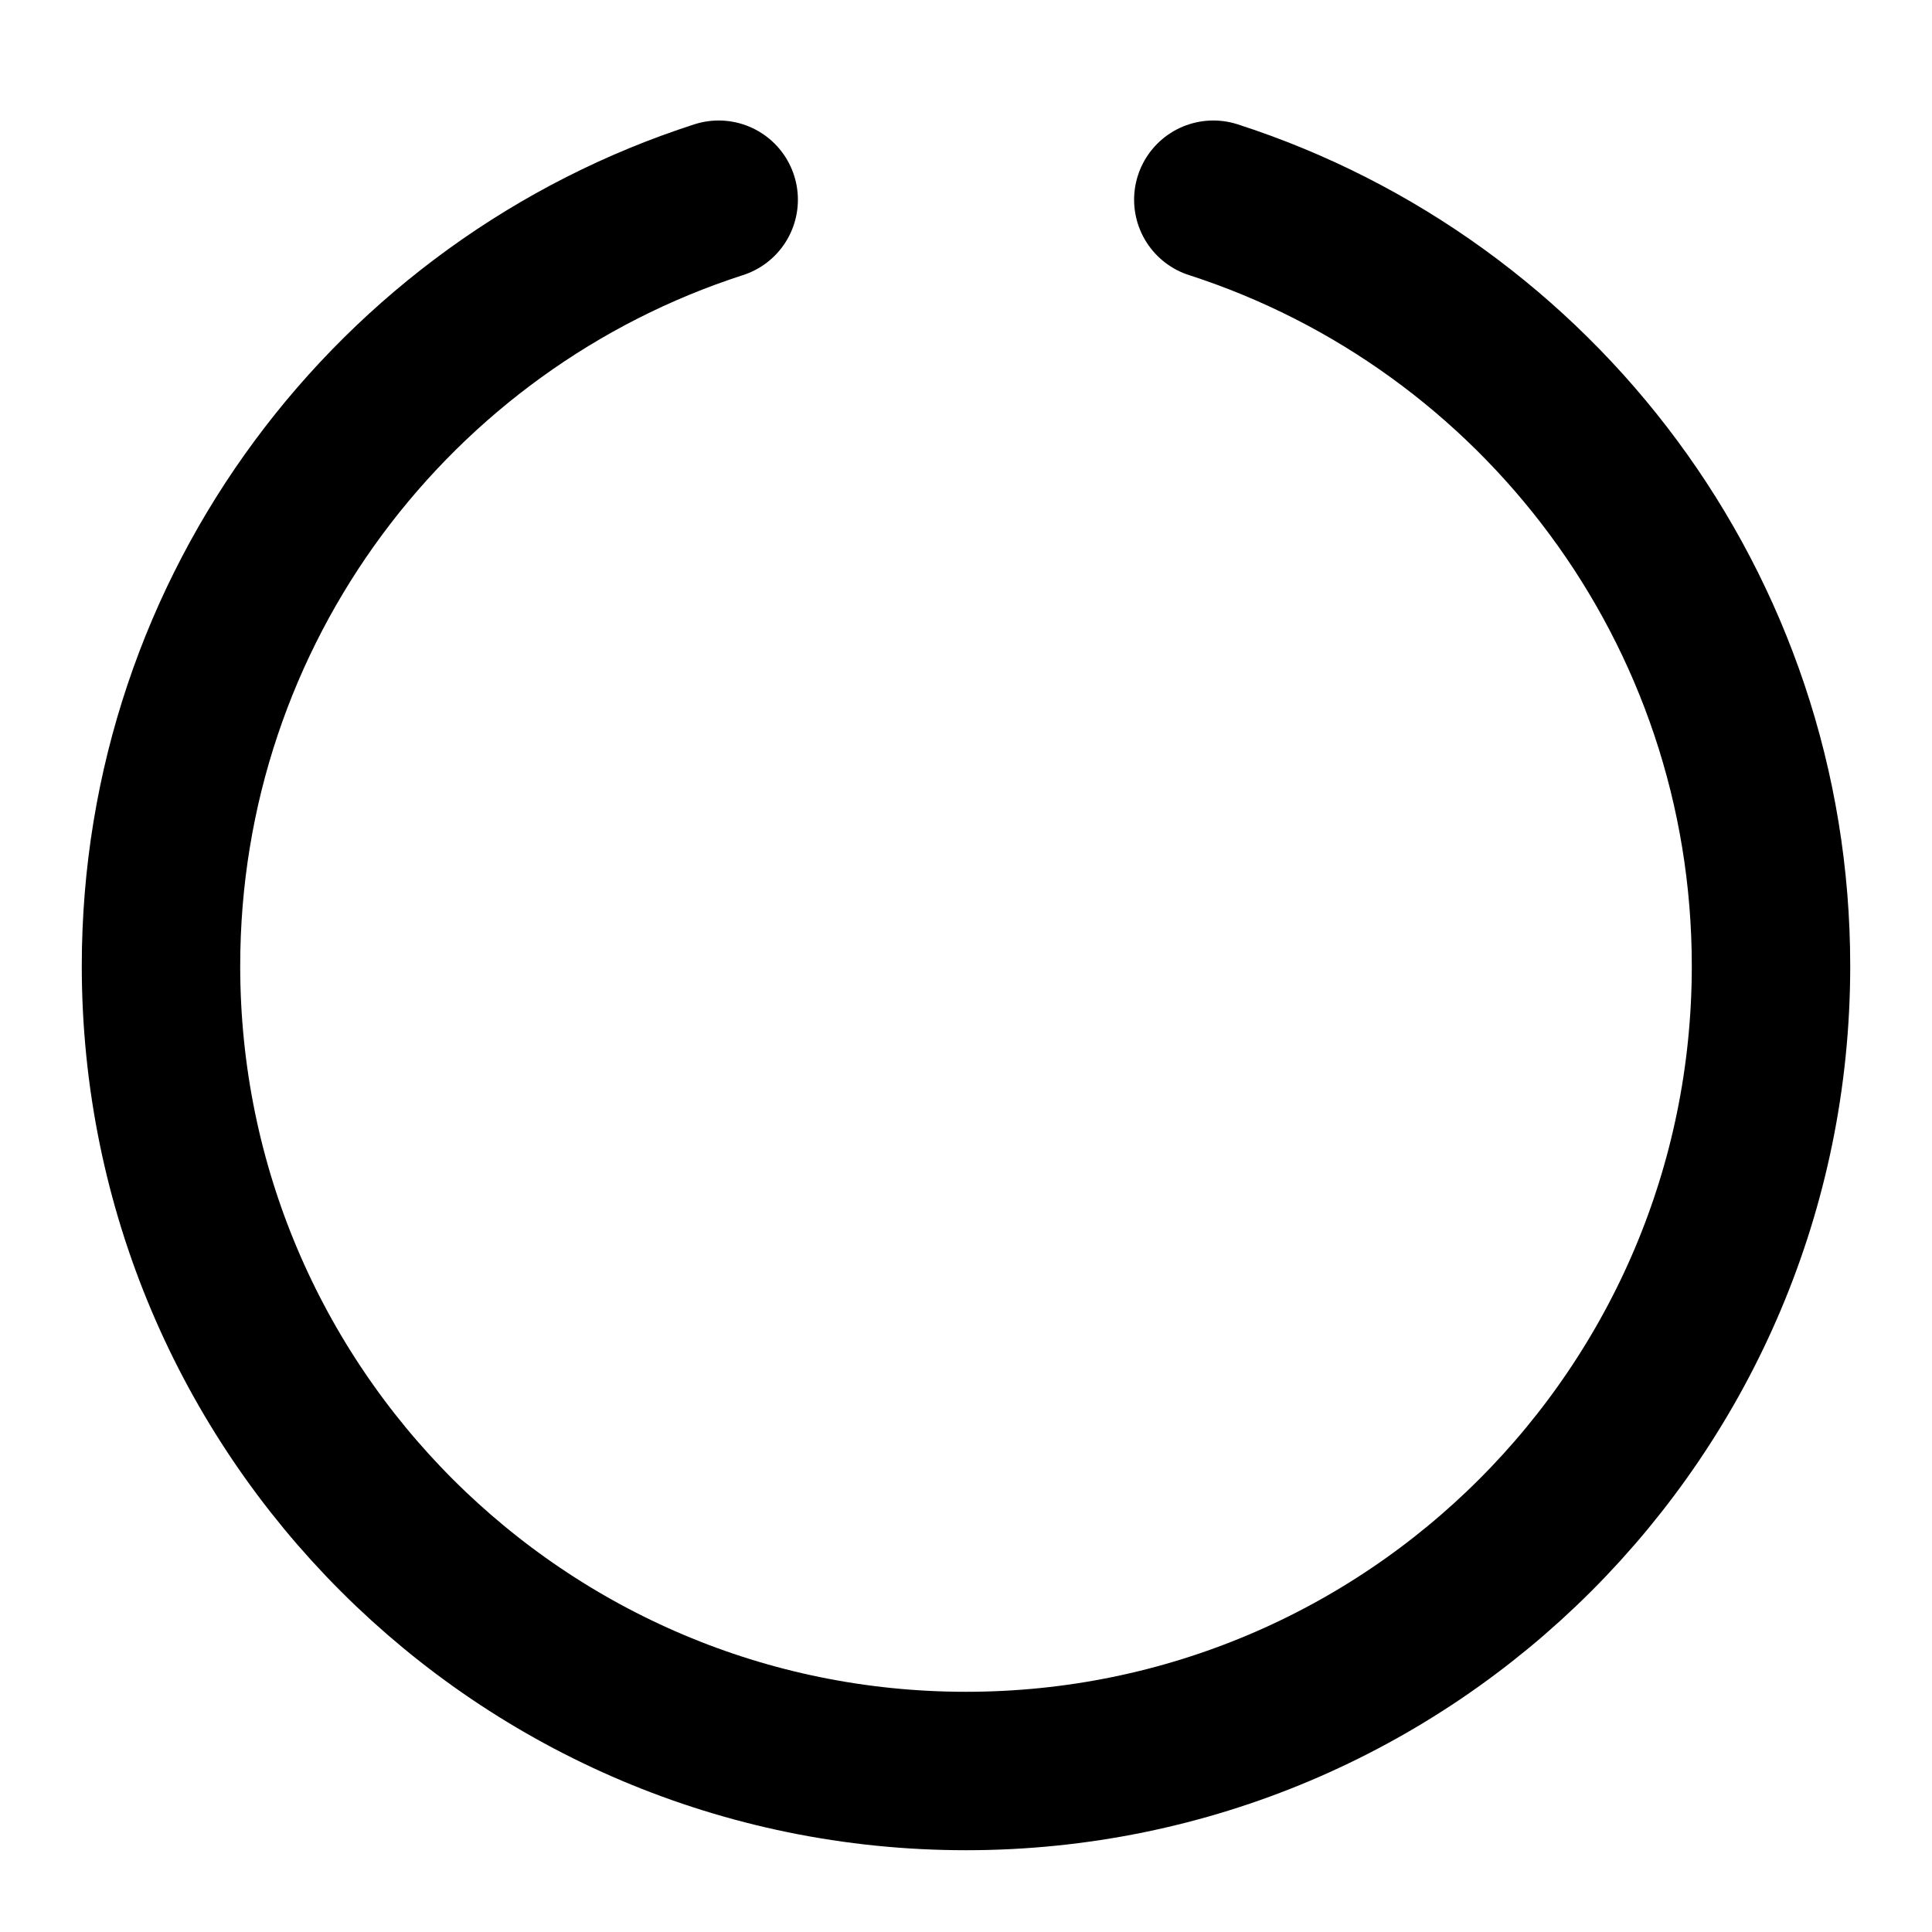 <svg width="100" height="100" viewBox="0 0 100 100" fill="none" xmlns="http://www.w3.org/2000/svg">
<path d="M37.199 10.337C20.45 15.738 8.333 31.454 8.333 50C8.333 73.012 26.988 91.667 50 91.667C73.012 91.667 91.667 73.012 91.667 50C91.667 31.454 79.55 15.738 62.801 10.337" stroke="black" stroke-width="8.2" stroke-linecap="round" stroke-linejoin="round"/>
</svg>
